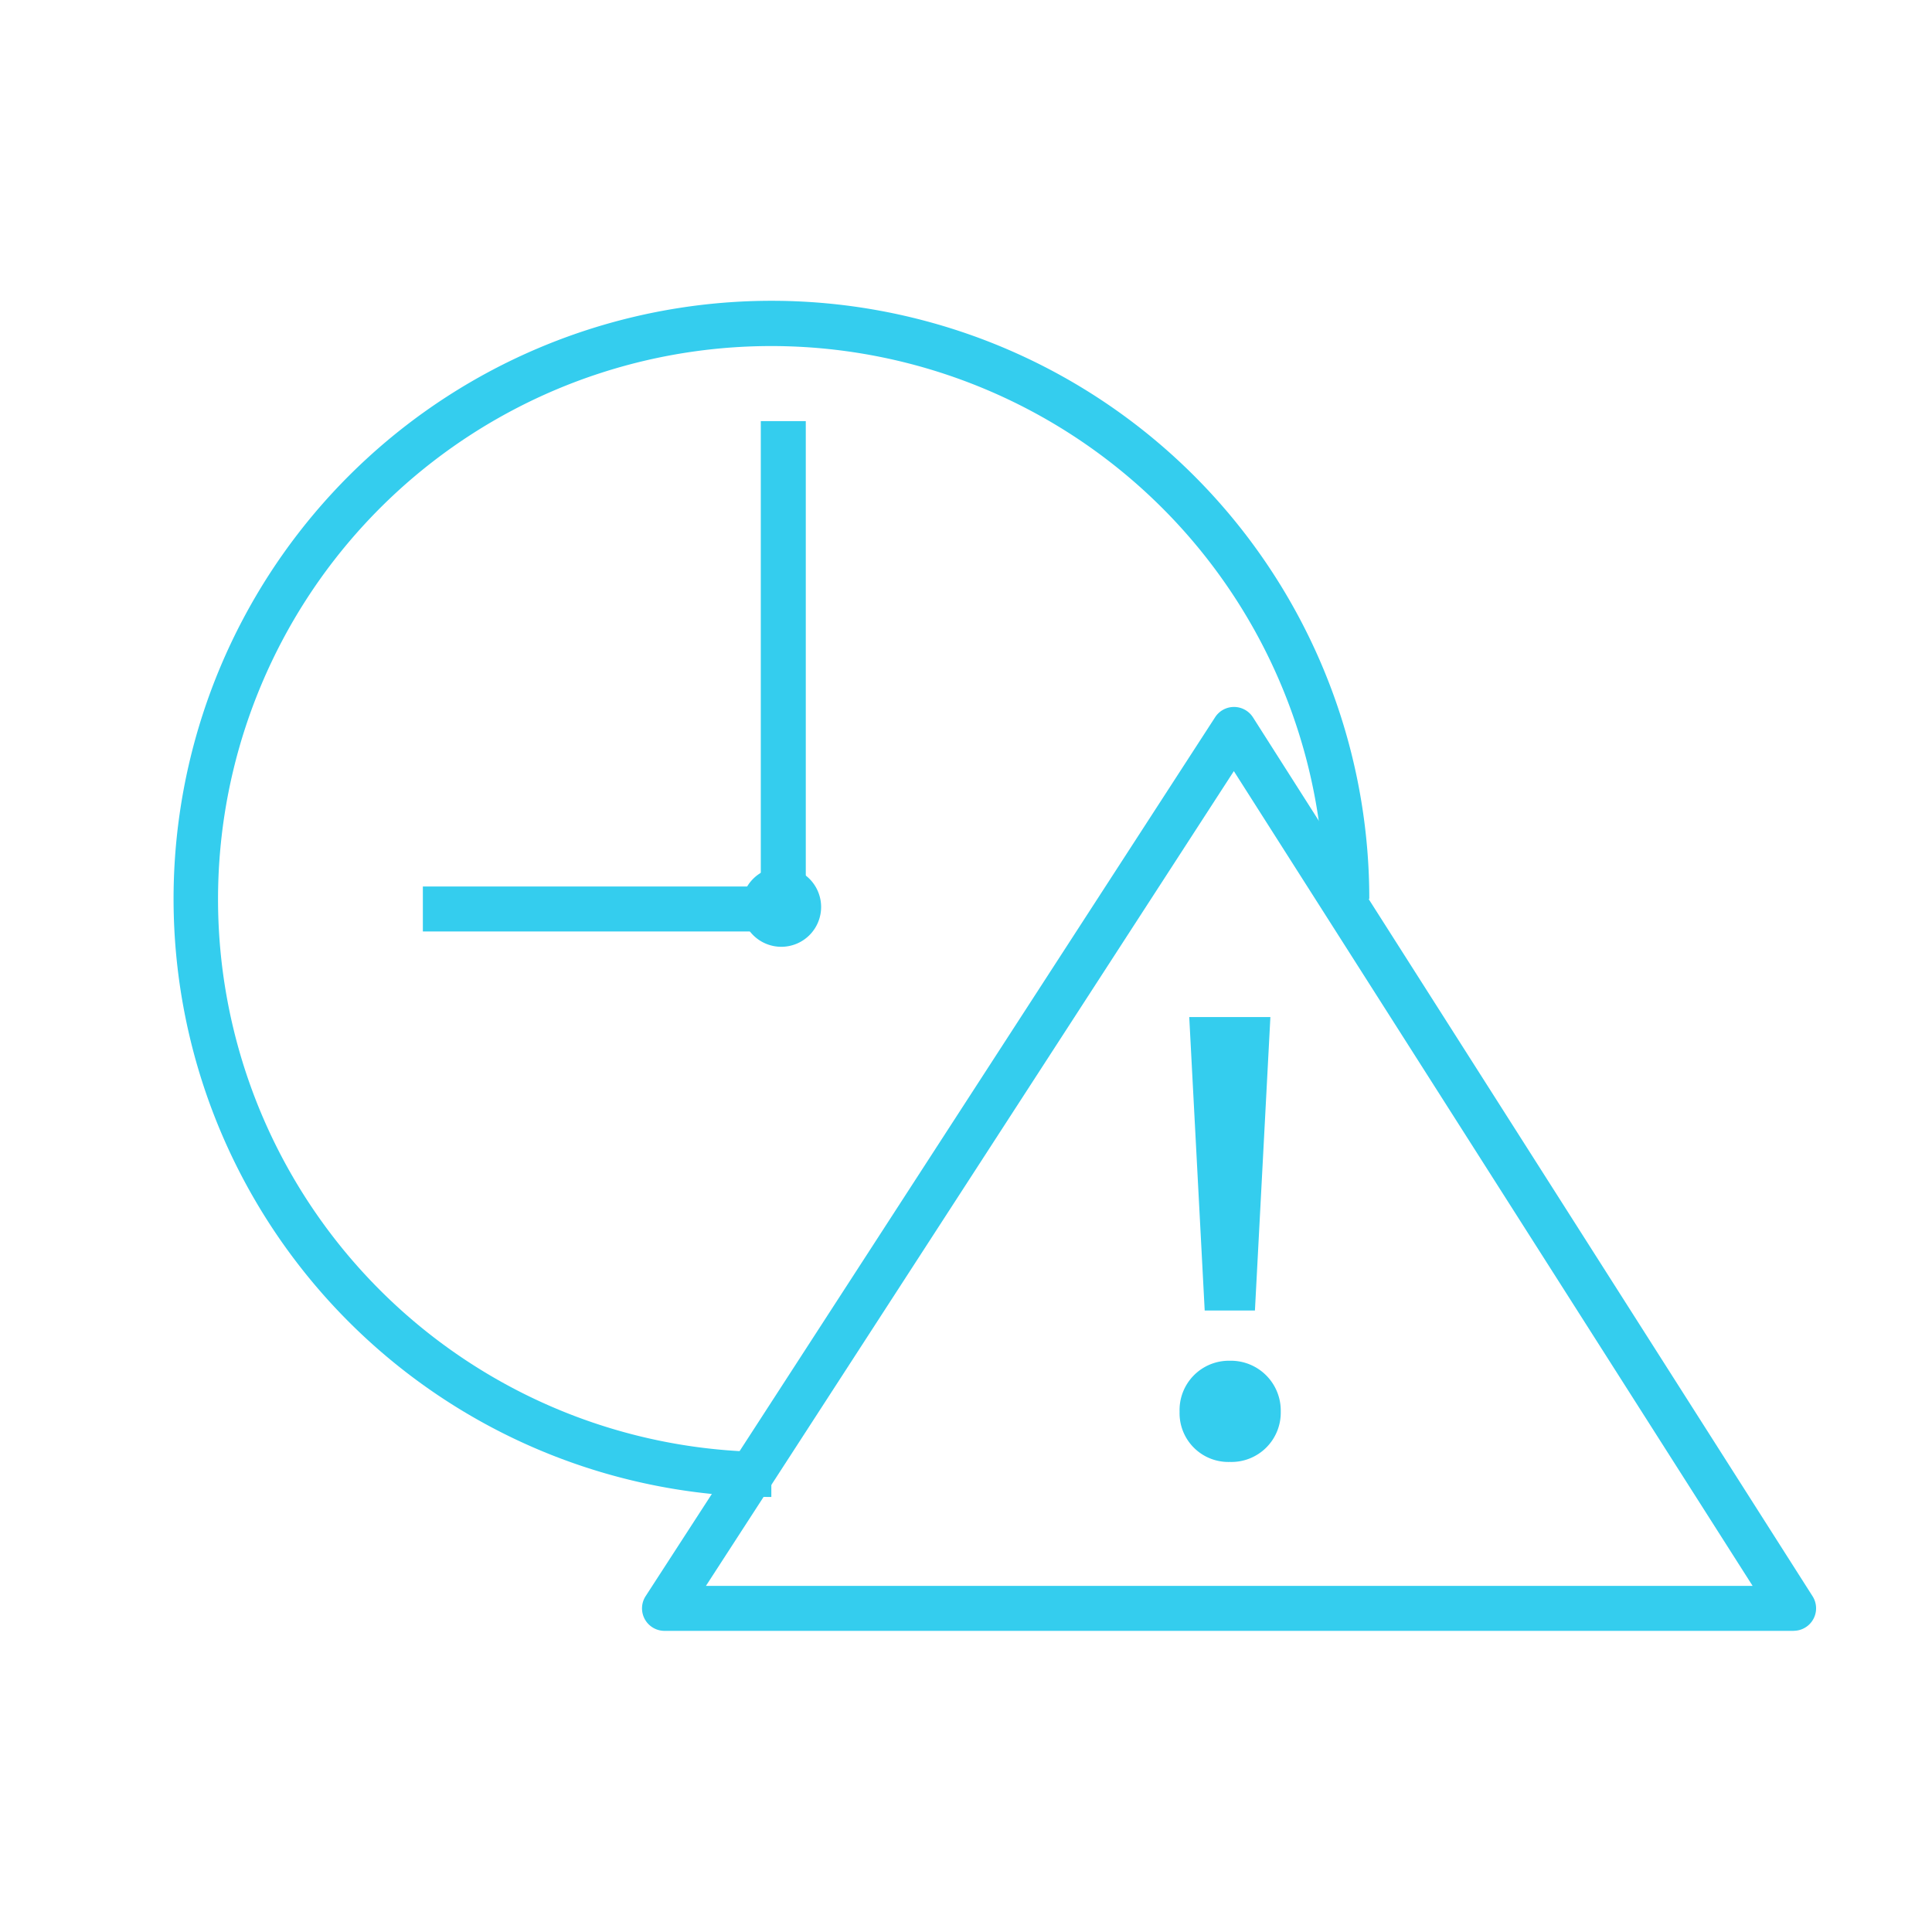 <svg xmlns="http://www.w3.org/2000/svg" xmlns:xlink="http://www.w3.org/1999/xlink" width="100" height="100" viewBox="0 0 100 100">
  <defs>
    <clipPath id="clip-path">
      <rect id="Rectangle_147695" data-name="Rectangle 147695" width="100" height="100" transform="translate(-21066 -18008)" fill="#fff" stroke="#707070" stroke-width="1"/>
    </clipPath>
  </defs>
  <g id="Mask_Group_413" data-name="Mask Group 413" transform="translate(21066 18008)" clip-path="url(#clip-path)">
    <g id="Group_309249" data-name="Group 309249" transform="translate(-21056.621 -17992.012)">
      <g id="Group_309250" data-name="Group 309250" transform="translate(-0.405 -0.405)">
        <path id="Path_376543" data-name="Path 376543" d="M30.95,61.9A30.958,30.958,0,0,1,18.9,2.433a30.941,30.941,0,0,1,43,28.518H59.573a28.63,28.63,0,0,0-55-11.141A28.614,28.614,0,0,0,30.95,59.573Z" transform="translate(0 0)" fill="#34cdee"/>
        <path id="Path_376544" data-name="Path 376544" d="M45.883,43.673a2.061,2.061,0,1,1-2.061-2.061,2.061,2.061,0,0,1,2.061,2.061" transform="translate(-12.356 -12.311)" fill="#34cdee"/>
        <path id="Line_5750" data-name="Line 5750" d="M1.328,24.324H-1V0H1.328Z" transform="translate(31.405 6.214)" fill="#34cdee"/>
        <path id="Line_5751" data-name="Line 5751" d="M18.243,1.328H0V-1H18.243Z" transform="translate(12.913 31.302)" fill="#34cdee"/>
        <path id="Path_376545" data-name="Path 376545" d="M96.3,86.546H37.858a1.164,1.164,0,0,1-.977-1.8l29.475-45.49a1.164,1.164,0,0,1,1.959.008l28.964,45.49a1.164,1.164,0,0,1-.982,1.789ZM40,84.218H94.176L67.325,42.046Z" transform="translate(-12.435 -17.716)" fill="#34cdee"/>
        <path id="Path_376546" data-name="Path 376546" d="M78.77,79a2.581,2.581,0,0,1,2.636,2.638,2.553,2.553,0,0,1-2.636,2.6,2.525,2.525,0,0,1-2.6-2.6A2.553,2.553,0,0,1,78.77,79m-1.3-2.6-.8-15.189h4.2l-.8,15.189Z" transform="translate(-24.089 -24.151)" fill="#34cdee"/>
      </g>
    </g>
  </g>
</svg>
